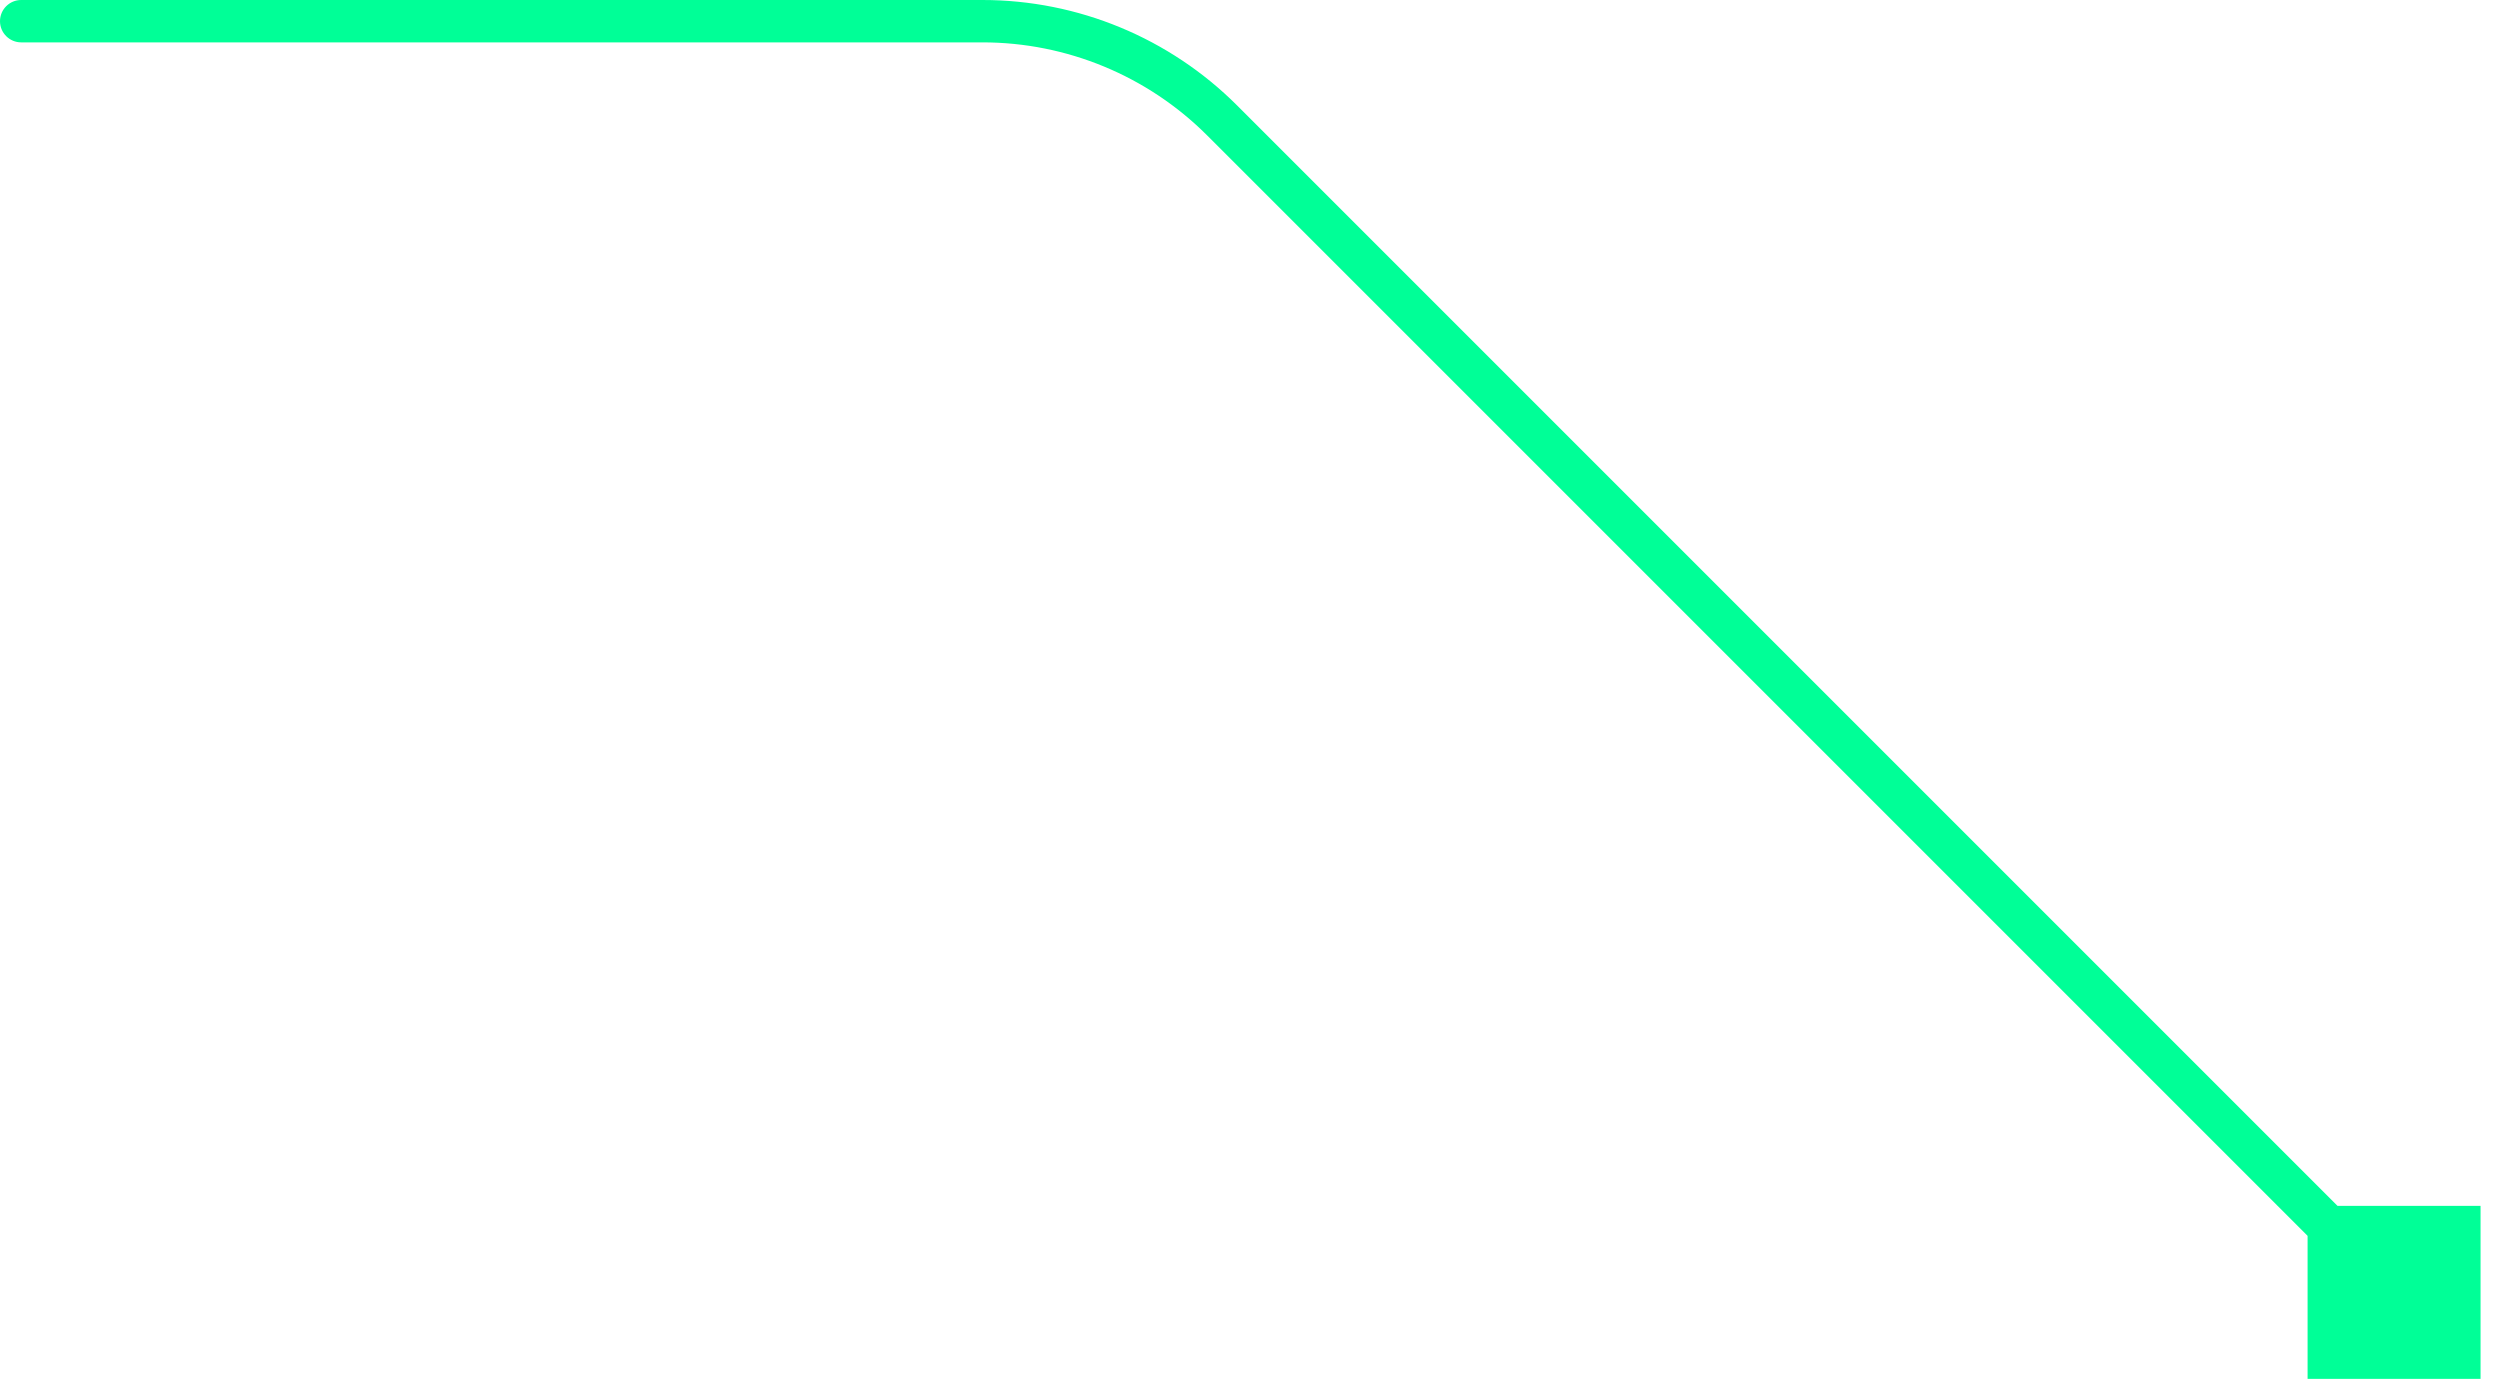 <svg xmlns="http://www.w3.org/2000/svg" width="118" height="66" viewBox="0 0 118 66" fill="none"><path d="M1 0C0.448 0 0 0.448 0 1C0 1.552 0.448 2 1 2V0ZM117.082 65.082V56.917H108.918V65.082H117.082ZM1 2H46.373V0H1V2ZM56.979 6.393L112.293 61.707L113.707 60.293L58.393 4.979L56.979 6.393ZM46.373 2C50.351 2 54.166 3.58 56.979 6.393L58.393 4.979C55.205 1.791 50.881 0 46.373 0V2Z" fill="#00FF97"></path></svg>
